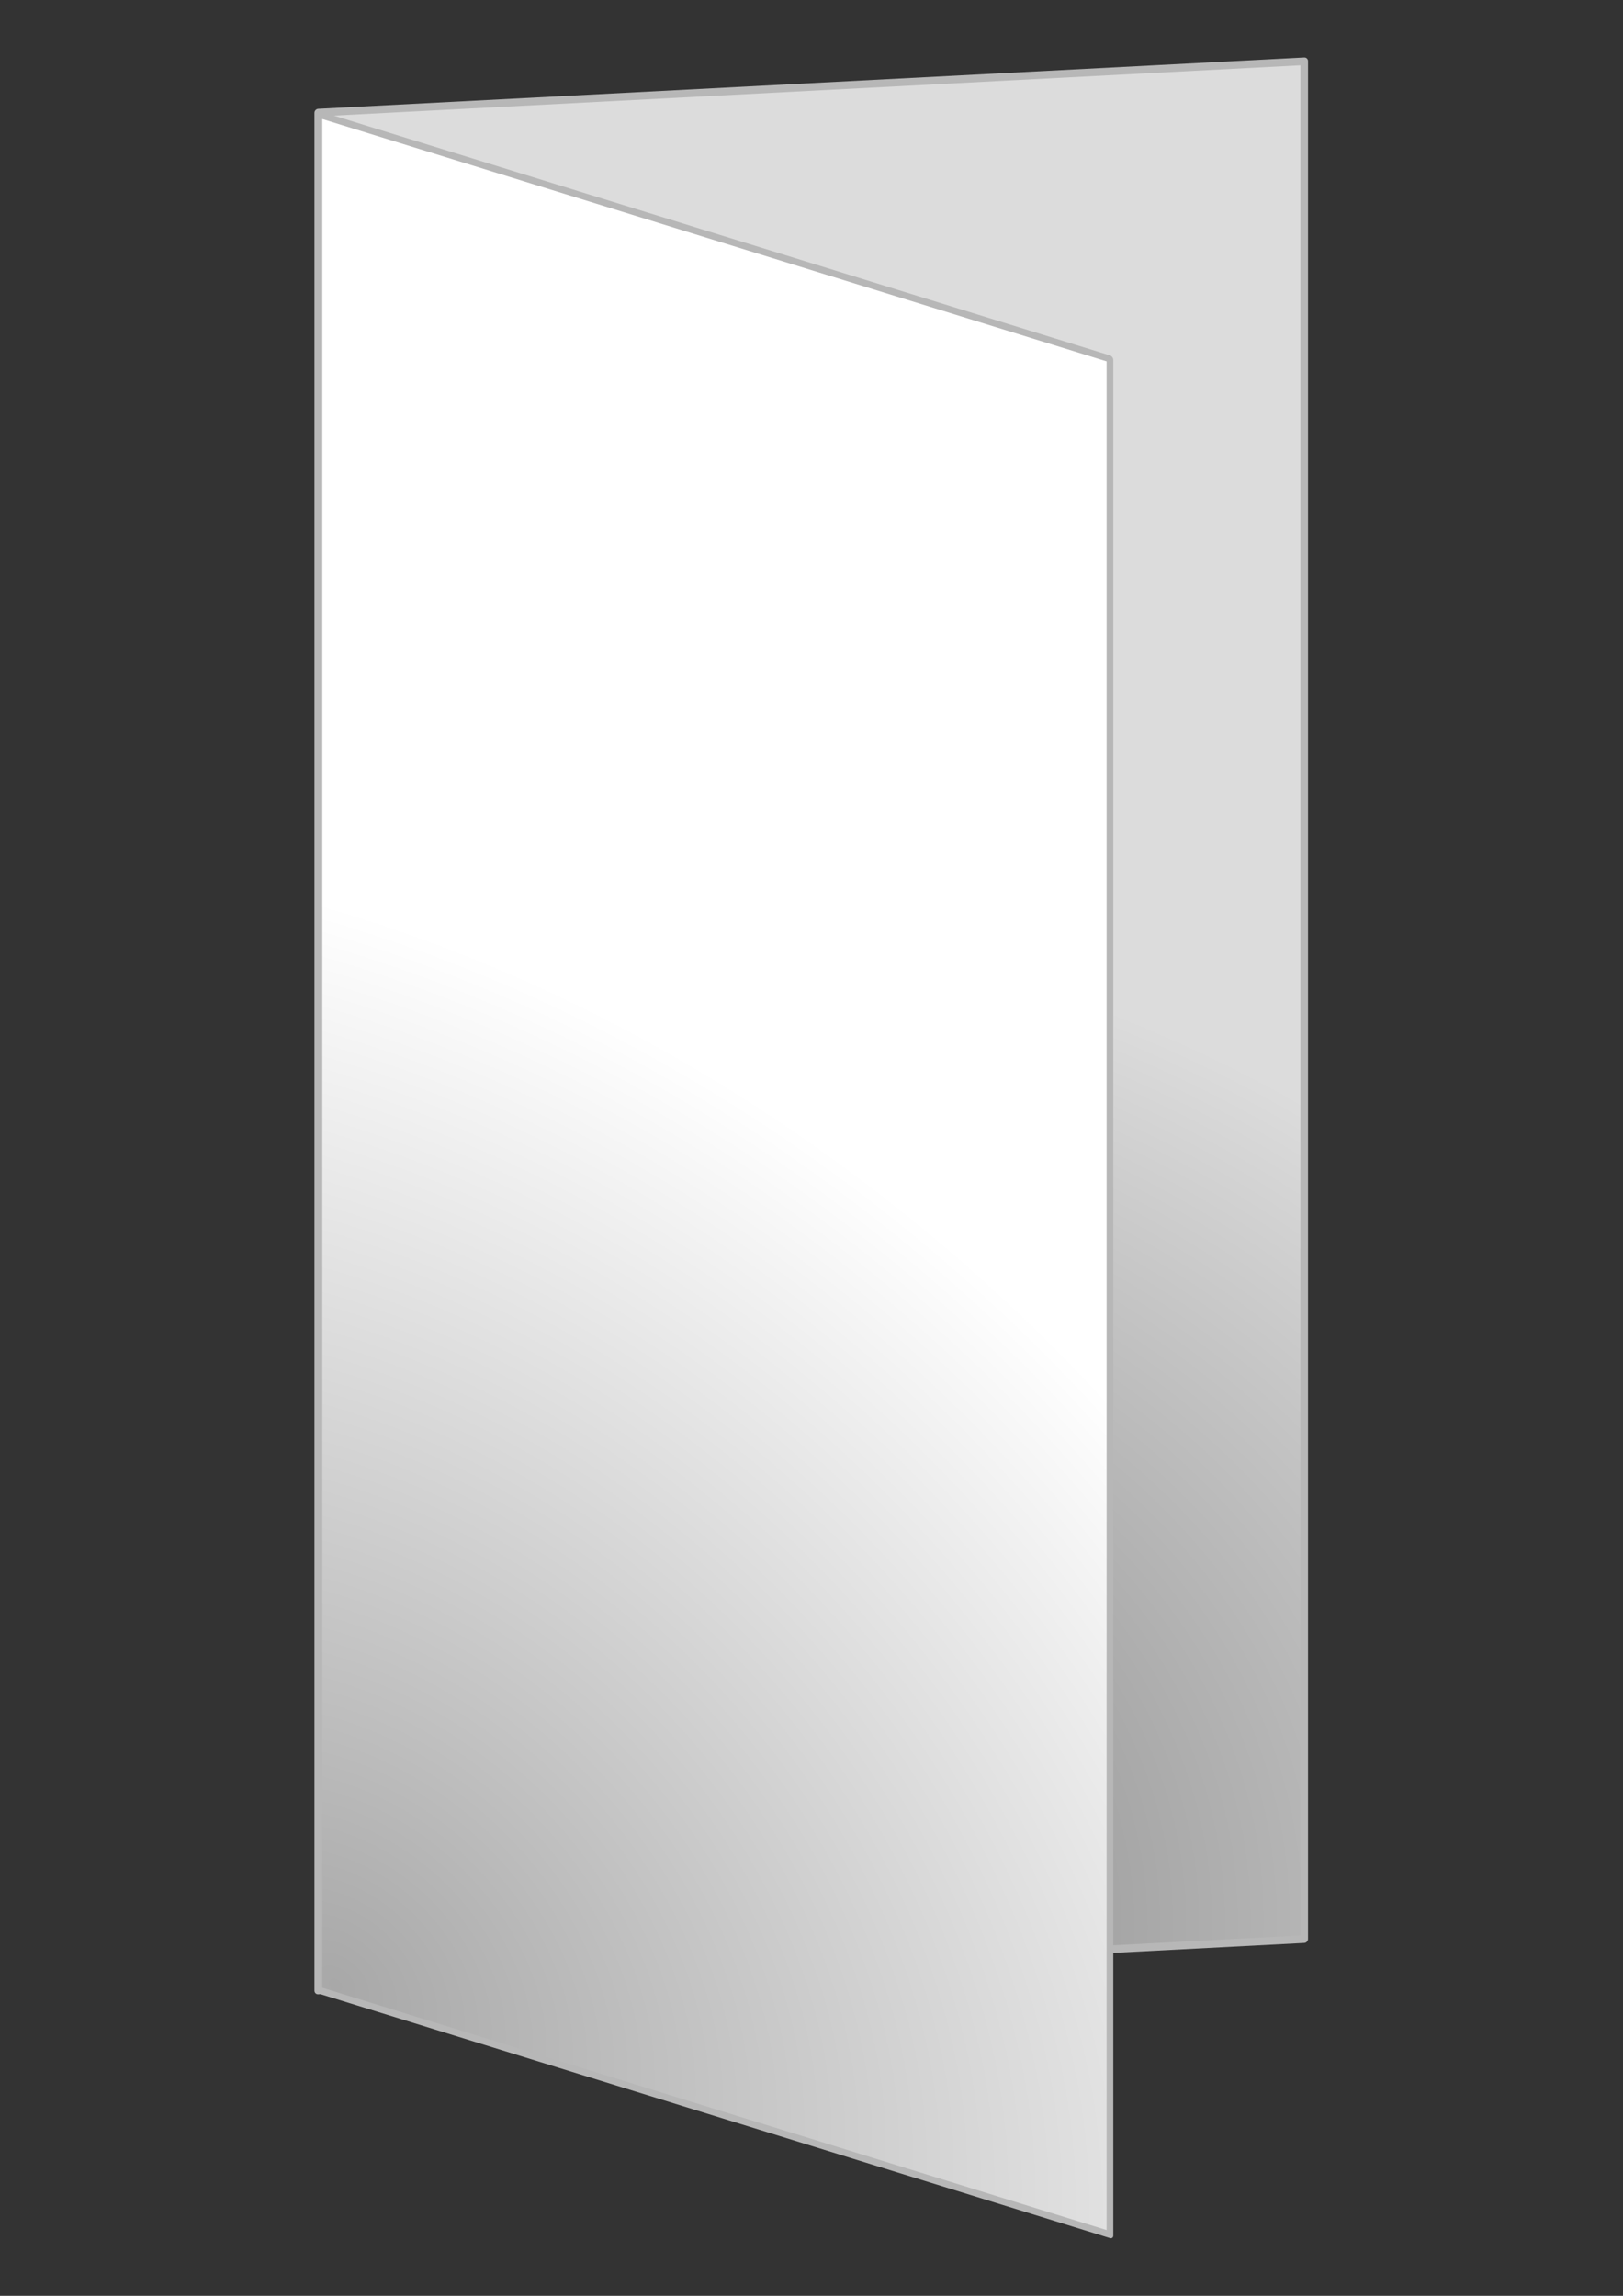 <?xml version="1.0" encoding="UTF-8"?>
<svg version="1.1" viewBox="0 0 210 297" xml:space="preserve" xmlns="http://www.w3.org/2000/svg" xmlns:xlink="http://www.w3.org/1999/xlink"><rect x="0" y="0" width="210" height="297" fill="#333333" stroke="none"/><defs><radialGradient id="radialGradient2" cx="10.348" cy="254.54" r="99.689" gradientTransform="matrix(1.606 -.027 .009 1.402 26.571 -113.2)" gradientUnits="userSpaceOnUse"><stop stop-color="#a8a8a8" offset="0"/><stop stop-color="#fff" offset="1"/></radialGradient><radialGradient id="radialGradient2-1" cx="10.348" cy="254.54" r="99.689" gradientTransform="matrix(1.914 -.027 .011 1.403 21.391 -98.685)" gradientUnits="userSpaceOnUse"><stop stop-color="#6a6a6a" offset="0"/><stop stop-color="#dcdcdc" offset="1"/></radialGradient></defs><rect transform="matrix(.999 -.052 0 1 0 0)" x="41.22" y="16.712" width="127.7" height="242.93" fill="url(#radialGradient2-1)" stroke="#b7b7b7" stroke-linejoin="round" stroke-width=".987"/><rect transform="matrix(.955 .295 0 1 0 0)" x="43.212" y="2.064" width="107.17" height="242.65" fill="url(#radialGradient2)" stroke="#b7b7b7" stroke-linejoin="round" stroke-width=".903"/></svg>
